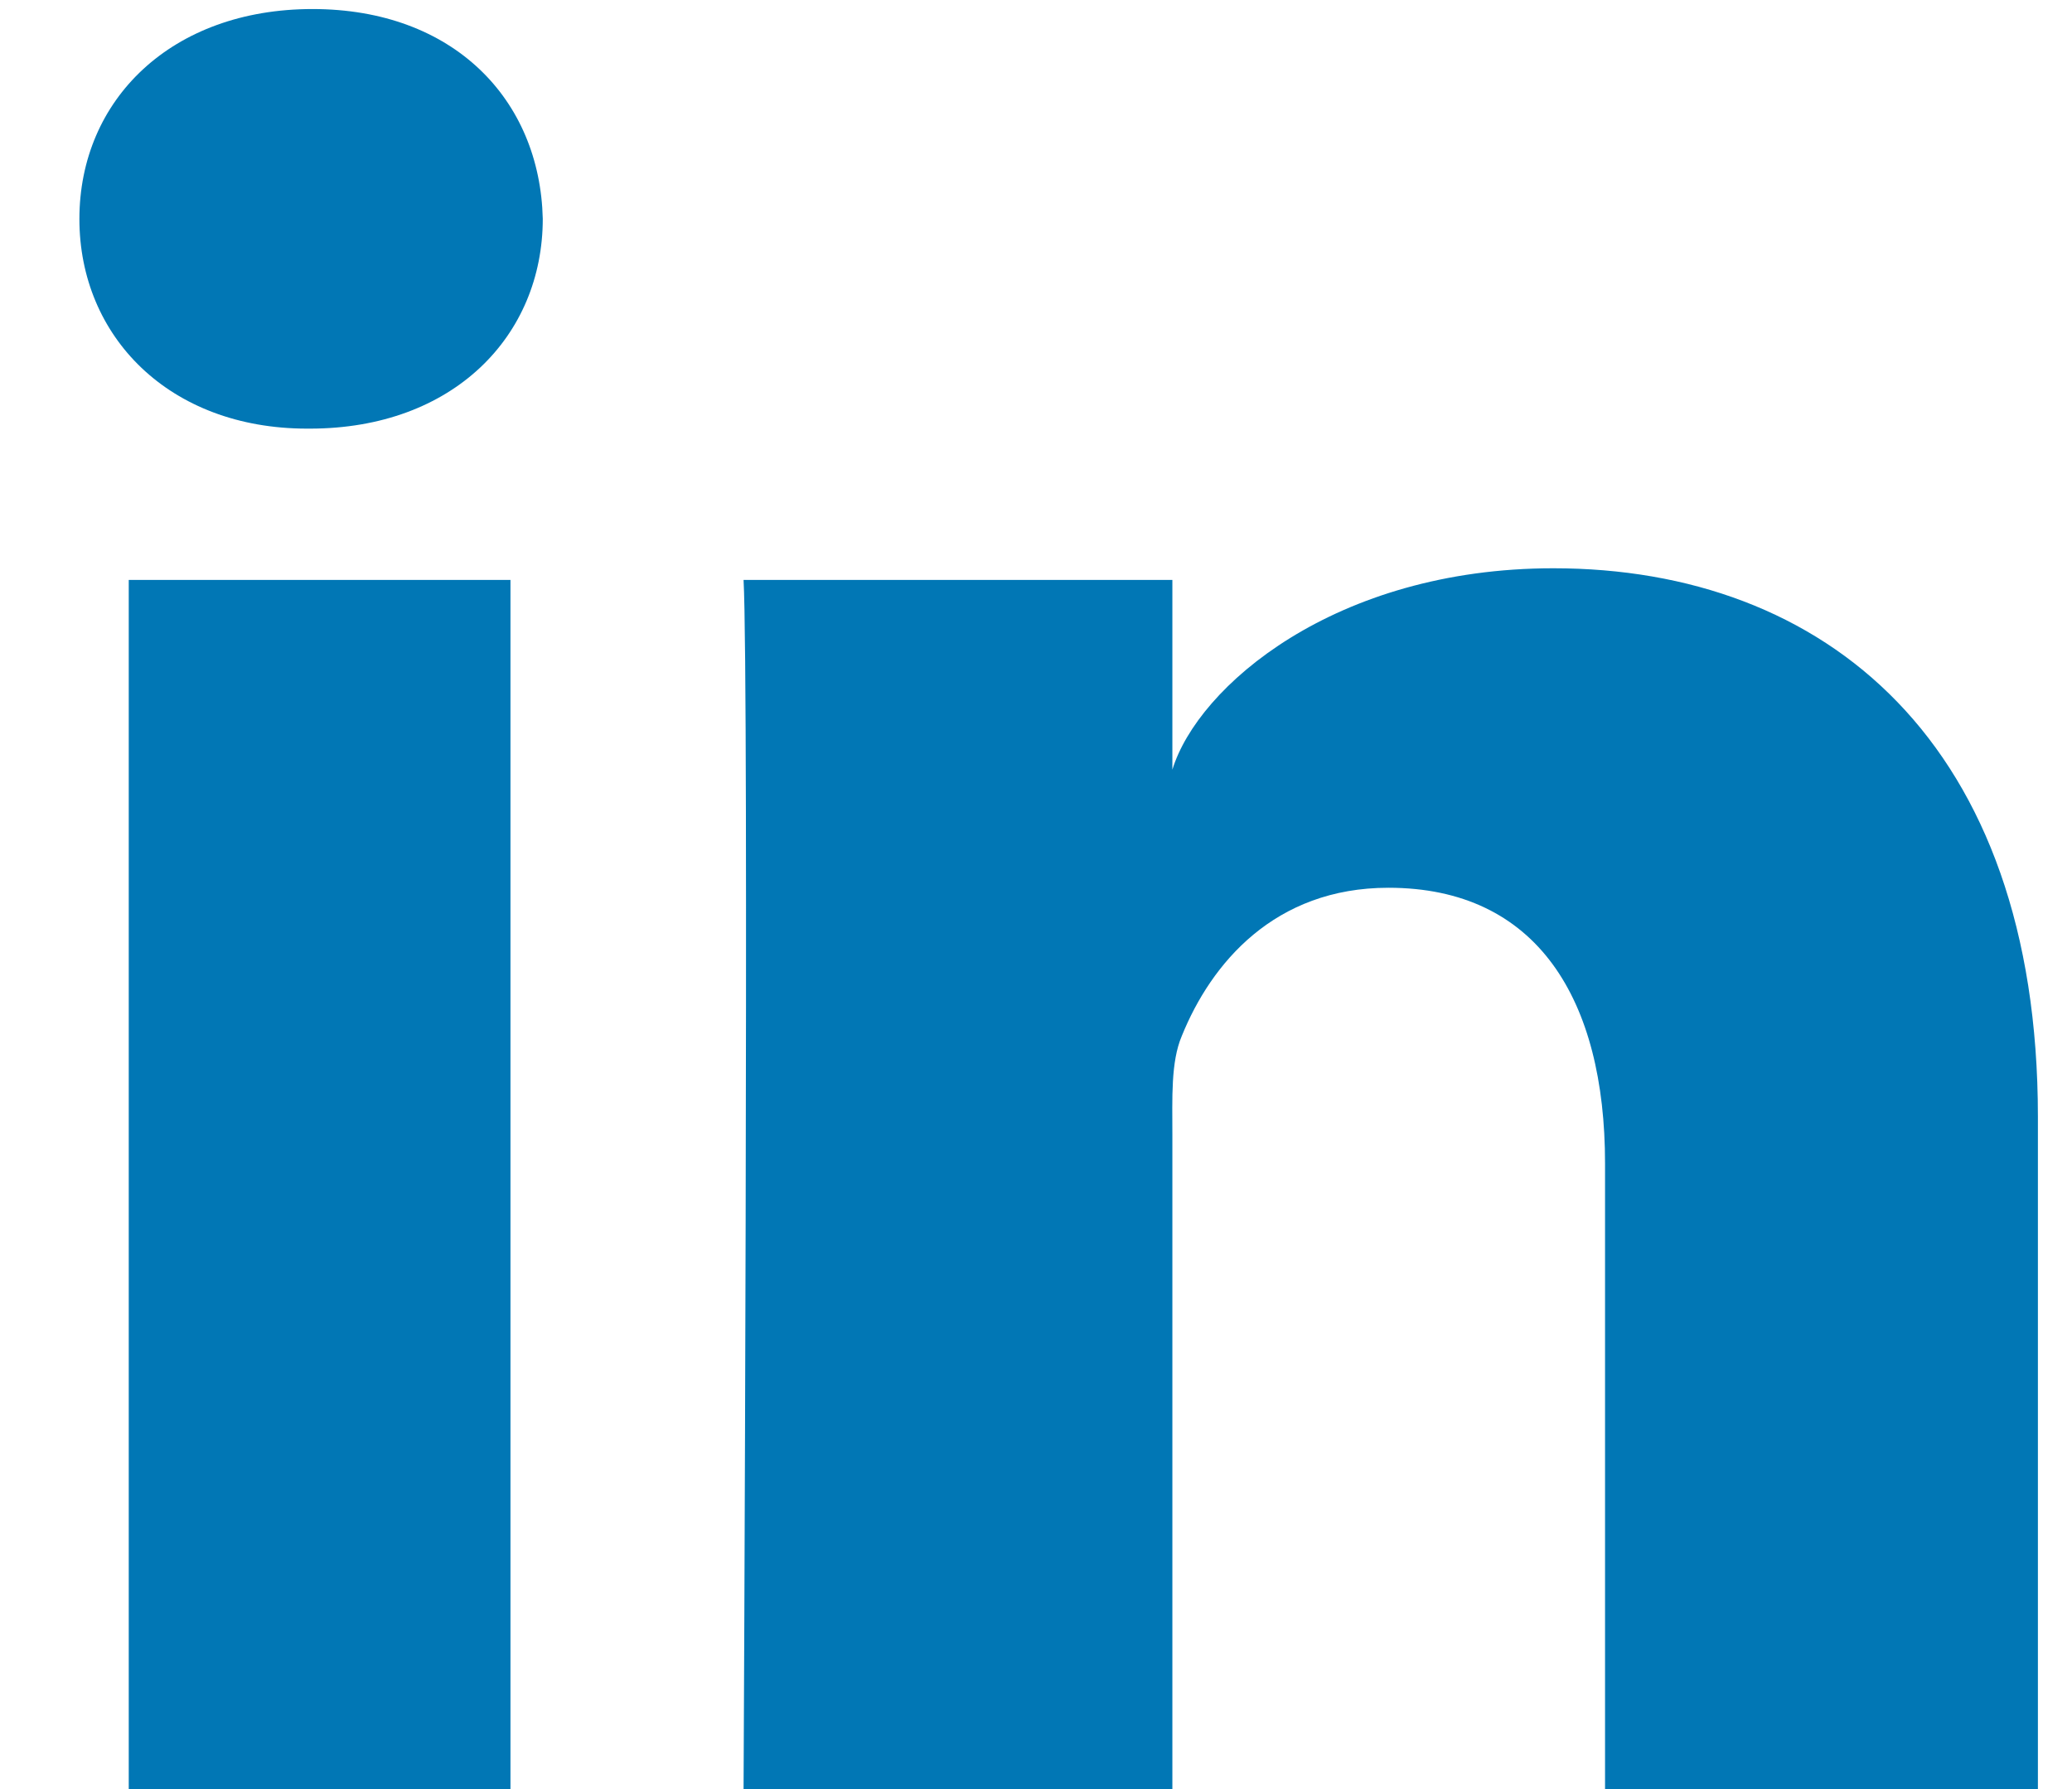 <?xml version="1.0" encoding="UTF-8"?>
<svg width="22px" height="19px" viewBox="0 0 22 19" version="1.1" xmlns="http://www.w3.org/2000/svg" xmlns:xlink="http://www.w3.org/1999/xlink">
    <!-- Generator: Sketch 42 (36781) - http://www.bohemiancoding.com/sketch -->
    <title>Linkedin</title>
    <desc>Created with Sketch.</desc>
    <defs></defs>
    <g id="Symbols" stroke="none" stroke-width="1" fill="none" fill-rule="evenodd">
        <g id="nav/footer" transform="translate(-933, -61)" fill="#0177B5">
            <g id="FOOTER">
                <g id="Group-20" transform="translate(933, 60)">
                    <g id="Group-18" transform="translate(0, 1)">
                        <path d="M1.367,6.159 L5.42,6.159 L5.42,19.001 L1.367,19.001 L1.367,6.159 Z M16.494,6.035 C19.375,6.035 21.638,7.882 21.638,11.86 L21.638,19.001 L17.042,19.001 L17.042,12.355 C17.042,10.616 16.323,9.428 14.742,9.428 C13.533,9.428 12.86,10.23 12.548,11.002 C12.43,11.279 12.448,11.665 12.448,12.052 L12.448,19.001 L7.895,19.001 C7.895,19.001 7.954,7.229 7.895,6.159 L12.448,6.159 L12.448,8.174 C12.717,7.293 14.172,6.035 16.494,6.035 Z M3.318,0.096 C4.814,0.096 5.733,1.055 5.763,2.323 C5.763,3.567 4.814,4.552 3.29,4.552 L3.261,4.552 C1.794,4.552 0.843,3.571 0.843,2.326 C0.843,1.057 1.822,0.096 3.318,0.096 Z" id="Linkedin"></path>
                    </g>
                </g>
            </g>
        </g>
    </g>
</svg>